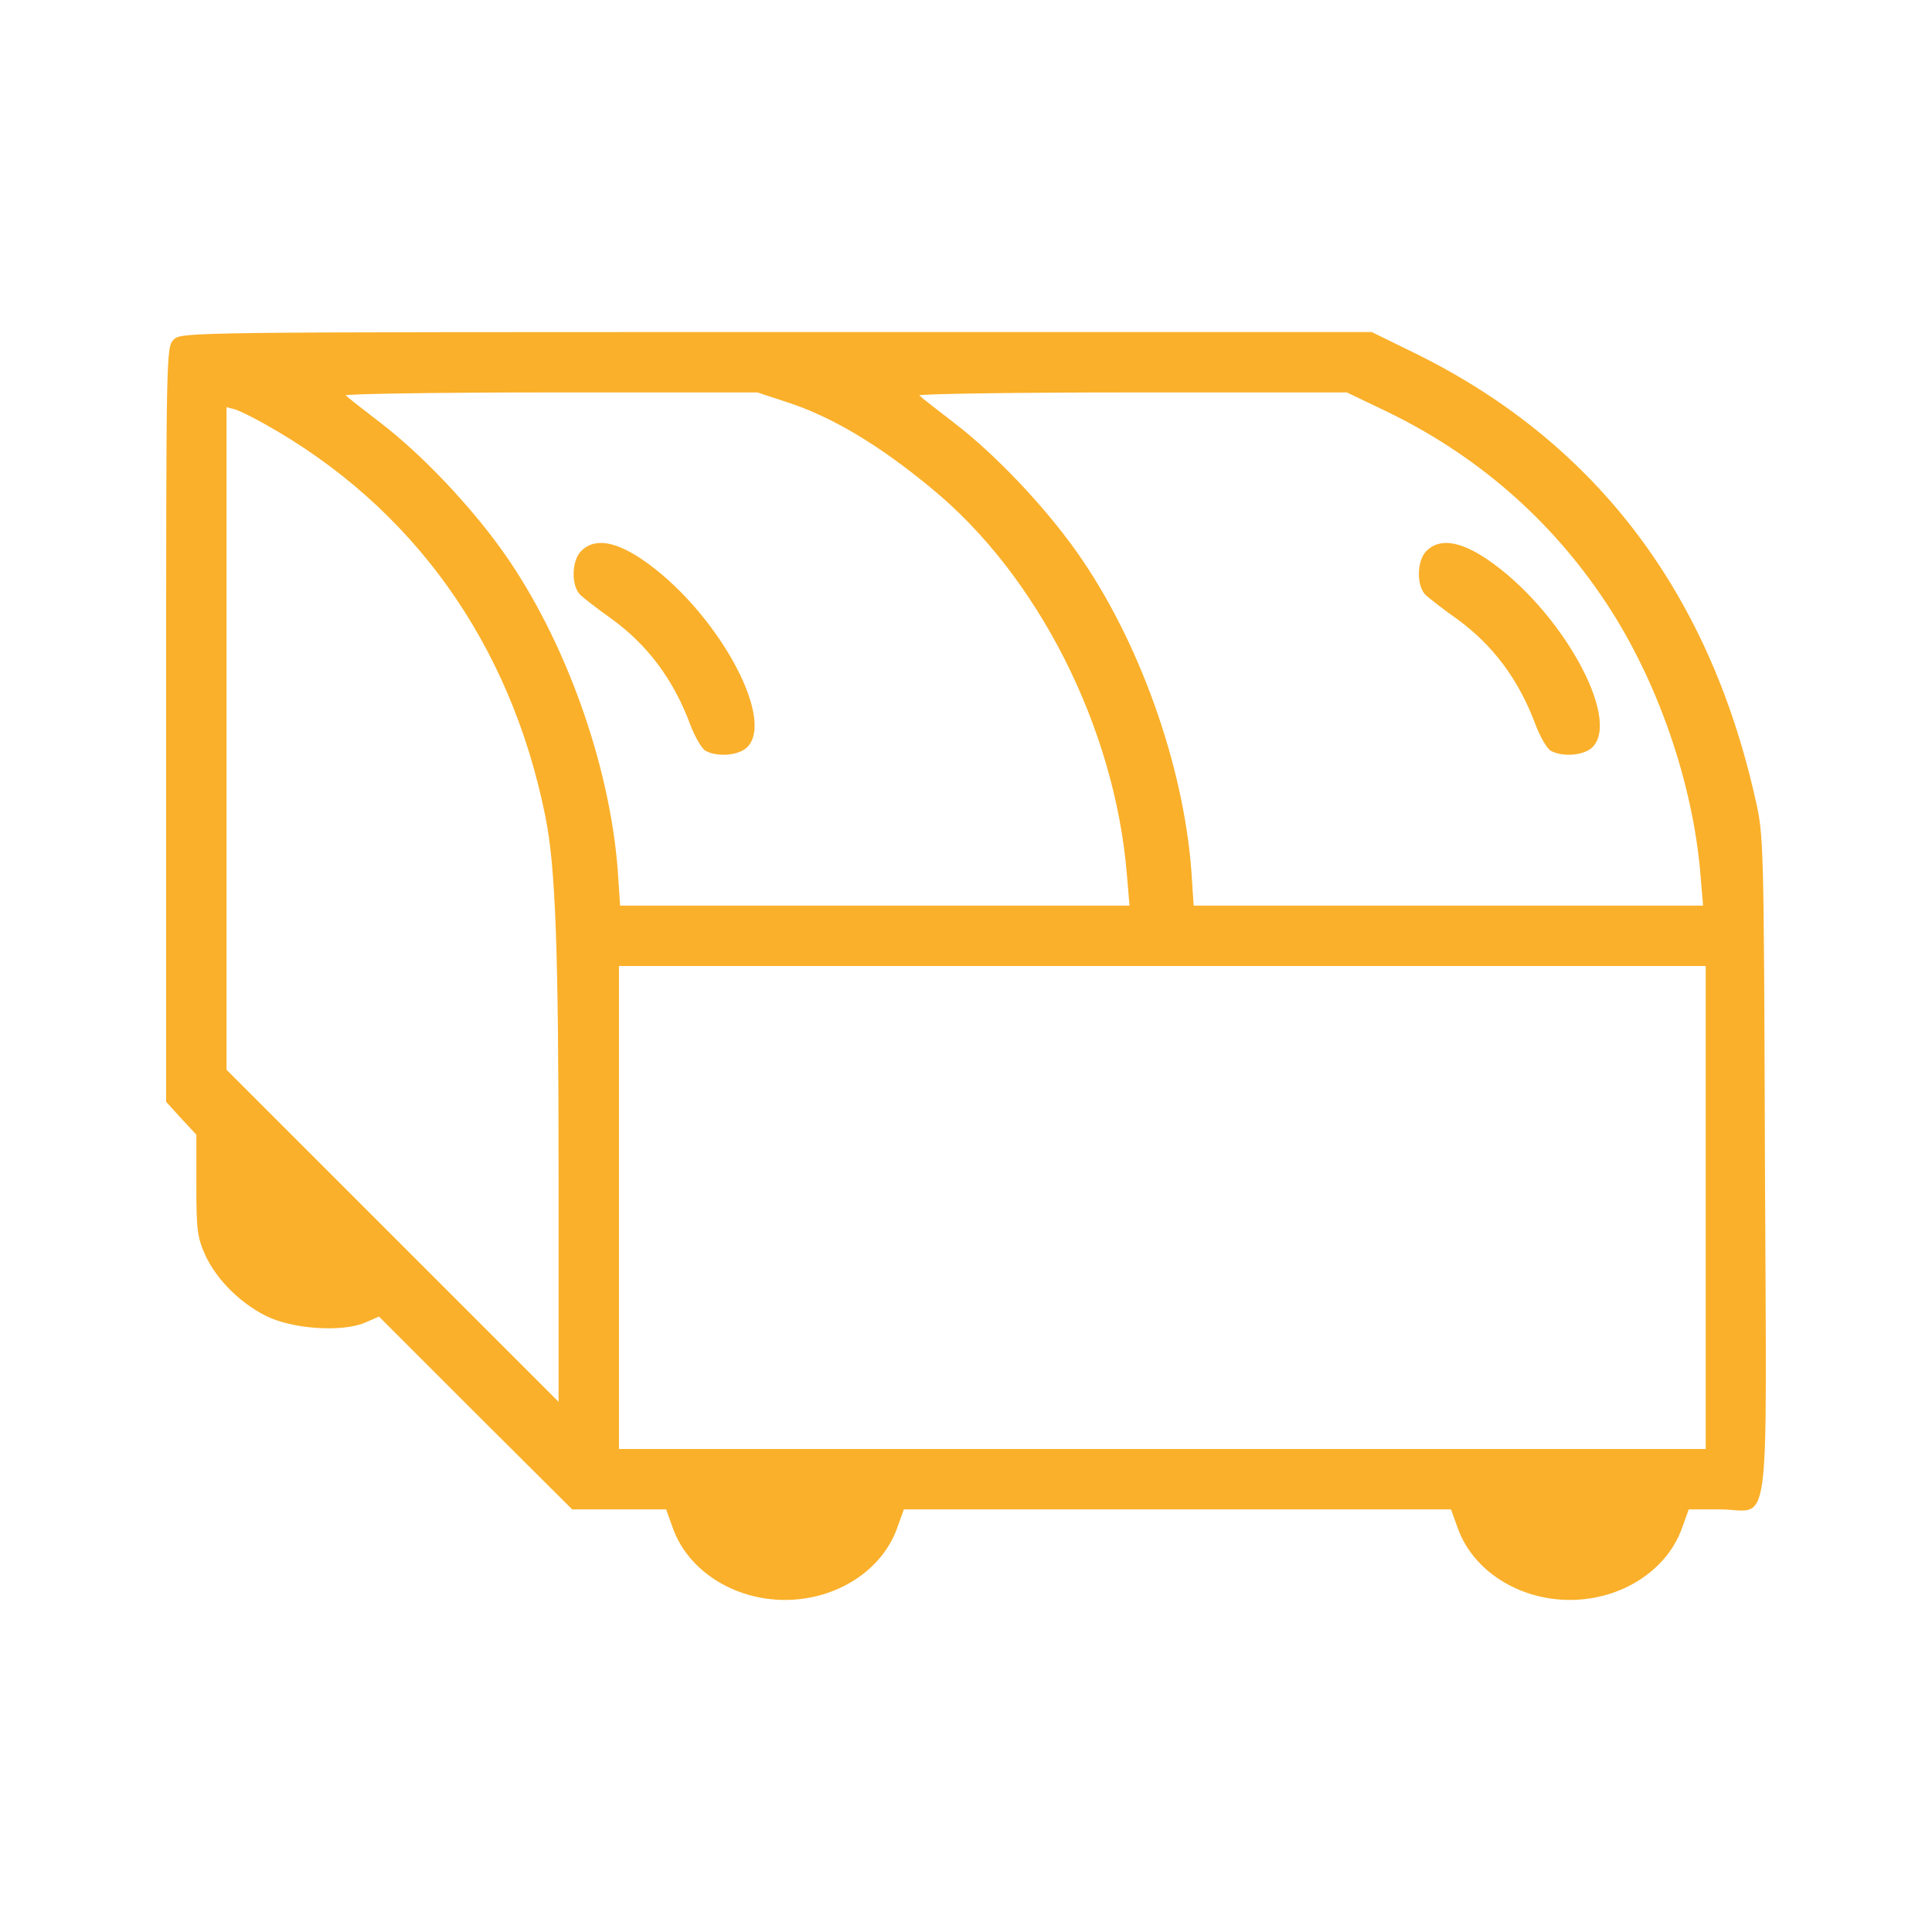 <svg version="1.1" xmlns="http://www.w3.org/2000/svg" xmlns:xlink="http://www.w3.org/1999/xlink" width="512pt" height="512pt" viewBox="0,0,256,256"><g fill="#fab02a" fill-rule="nonzero" stroke="none" stroke-width="1" stroke-linecap="butt" stroke-linejoin="miter" stroke-miterlimit="10" stroke-dasharray="" stroke-dashoffset="0" font-family="none" font-weight="none" font-size="none" text-anchor="none" style="mix-blend-mode: normal"><g transform="translate(2.016,0) scale(0.5,0.5)"><g transform="translate(0,512) scale(0.1,-0.1)"><path d="M420,4220c-20,-20 -20,-33 -20,-1020v-1000l40,-44l40,-43v-134c0,-120 3,-139 24,-186c30,-64 90,-124 158,-159c69,-36 201,-45 263,-20l39,17l256,-256l256,-255h125h124l18,-50c40,-112 161,-190 297,-190c136,0 257,78 297,190l18,50h725h725l18,-50c40,-112 161,-190 297,-190c136,0 257,78 297,190l18,50h82c138,0 124,-106 120,913c-3,862 -3,873 -26,972c-125,555 -432,953 -916,1186l-100,49h-1577c-1565,0 -1578,0 -1598,-20zM2046,4054c117,-38 242,-112 382,-228c282,-231 486,-634 518,-1023l7,-83h-675h-675l-6,91c-21,283 -140,616 -305,848c-86,121 -214,256 -322,339c-47,36 -89,69 -94,74c-6,4 238,8 541,8h550zM3623,4035c247,-117 447,-291 594,-514c135,-204 229,-475 249,-718l7,-83h-675h-675l-6,91c-21,283 -140,616 -305,848c-86,121 -214,256 -322,339c-47,36 -89,69 -94,74c-6,4 247,8 562,8h571zM660,3997c393,-219 653,-582 745,-1041c27,-133 35,-349 35,-961v-590l-440,440l-440,440v878v878l23,-6c12,-4 47,-21 77,-38zM4480,1920v-640h-1440h-1440v640v640h1440h1440z"></path><path d="M1500,3660c-26,-26 -27,-93 -2,-117c11,-10 47,-38 81,-62c97,-70 166,-162 211,-284c12,-31 30,-62 40,-67c32,-17 88,-12 110,10c77,77 -86,368 -281,499c-72,48 -125,55 -159,21z"></path><path d="M3740,3660c-26,-26 -27,-93 -2,-117c11,-10 47,-38 81,-62c97,-70 166,-162 211,-284c12,-31 30,-62 40,-67c32,-17 88,-12 110,10c77,77 -86,368 -281,499c-72,48 -125,55 -159,21z"></path></g></g></g></svg>
